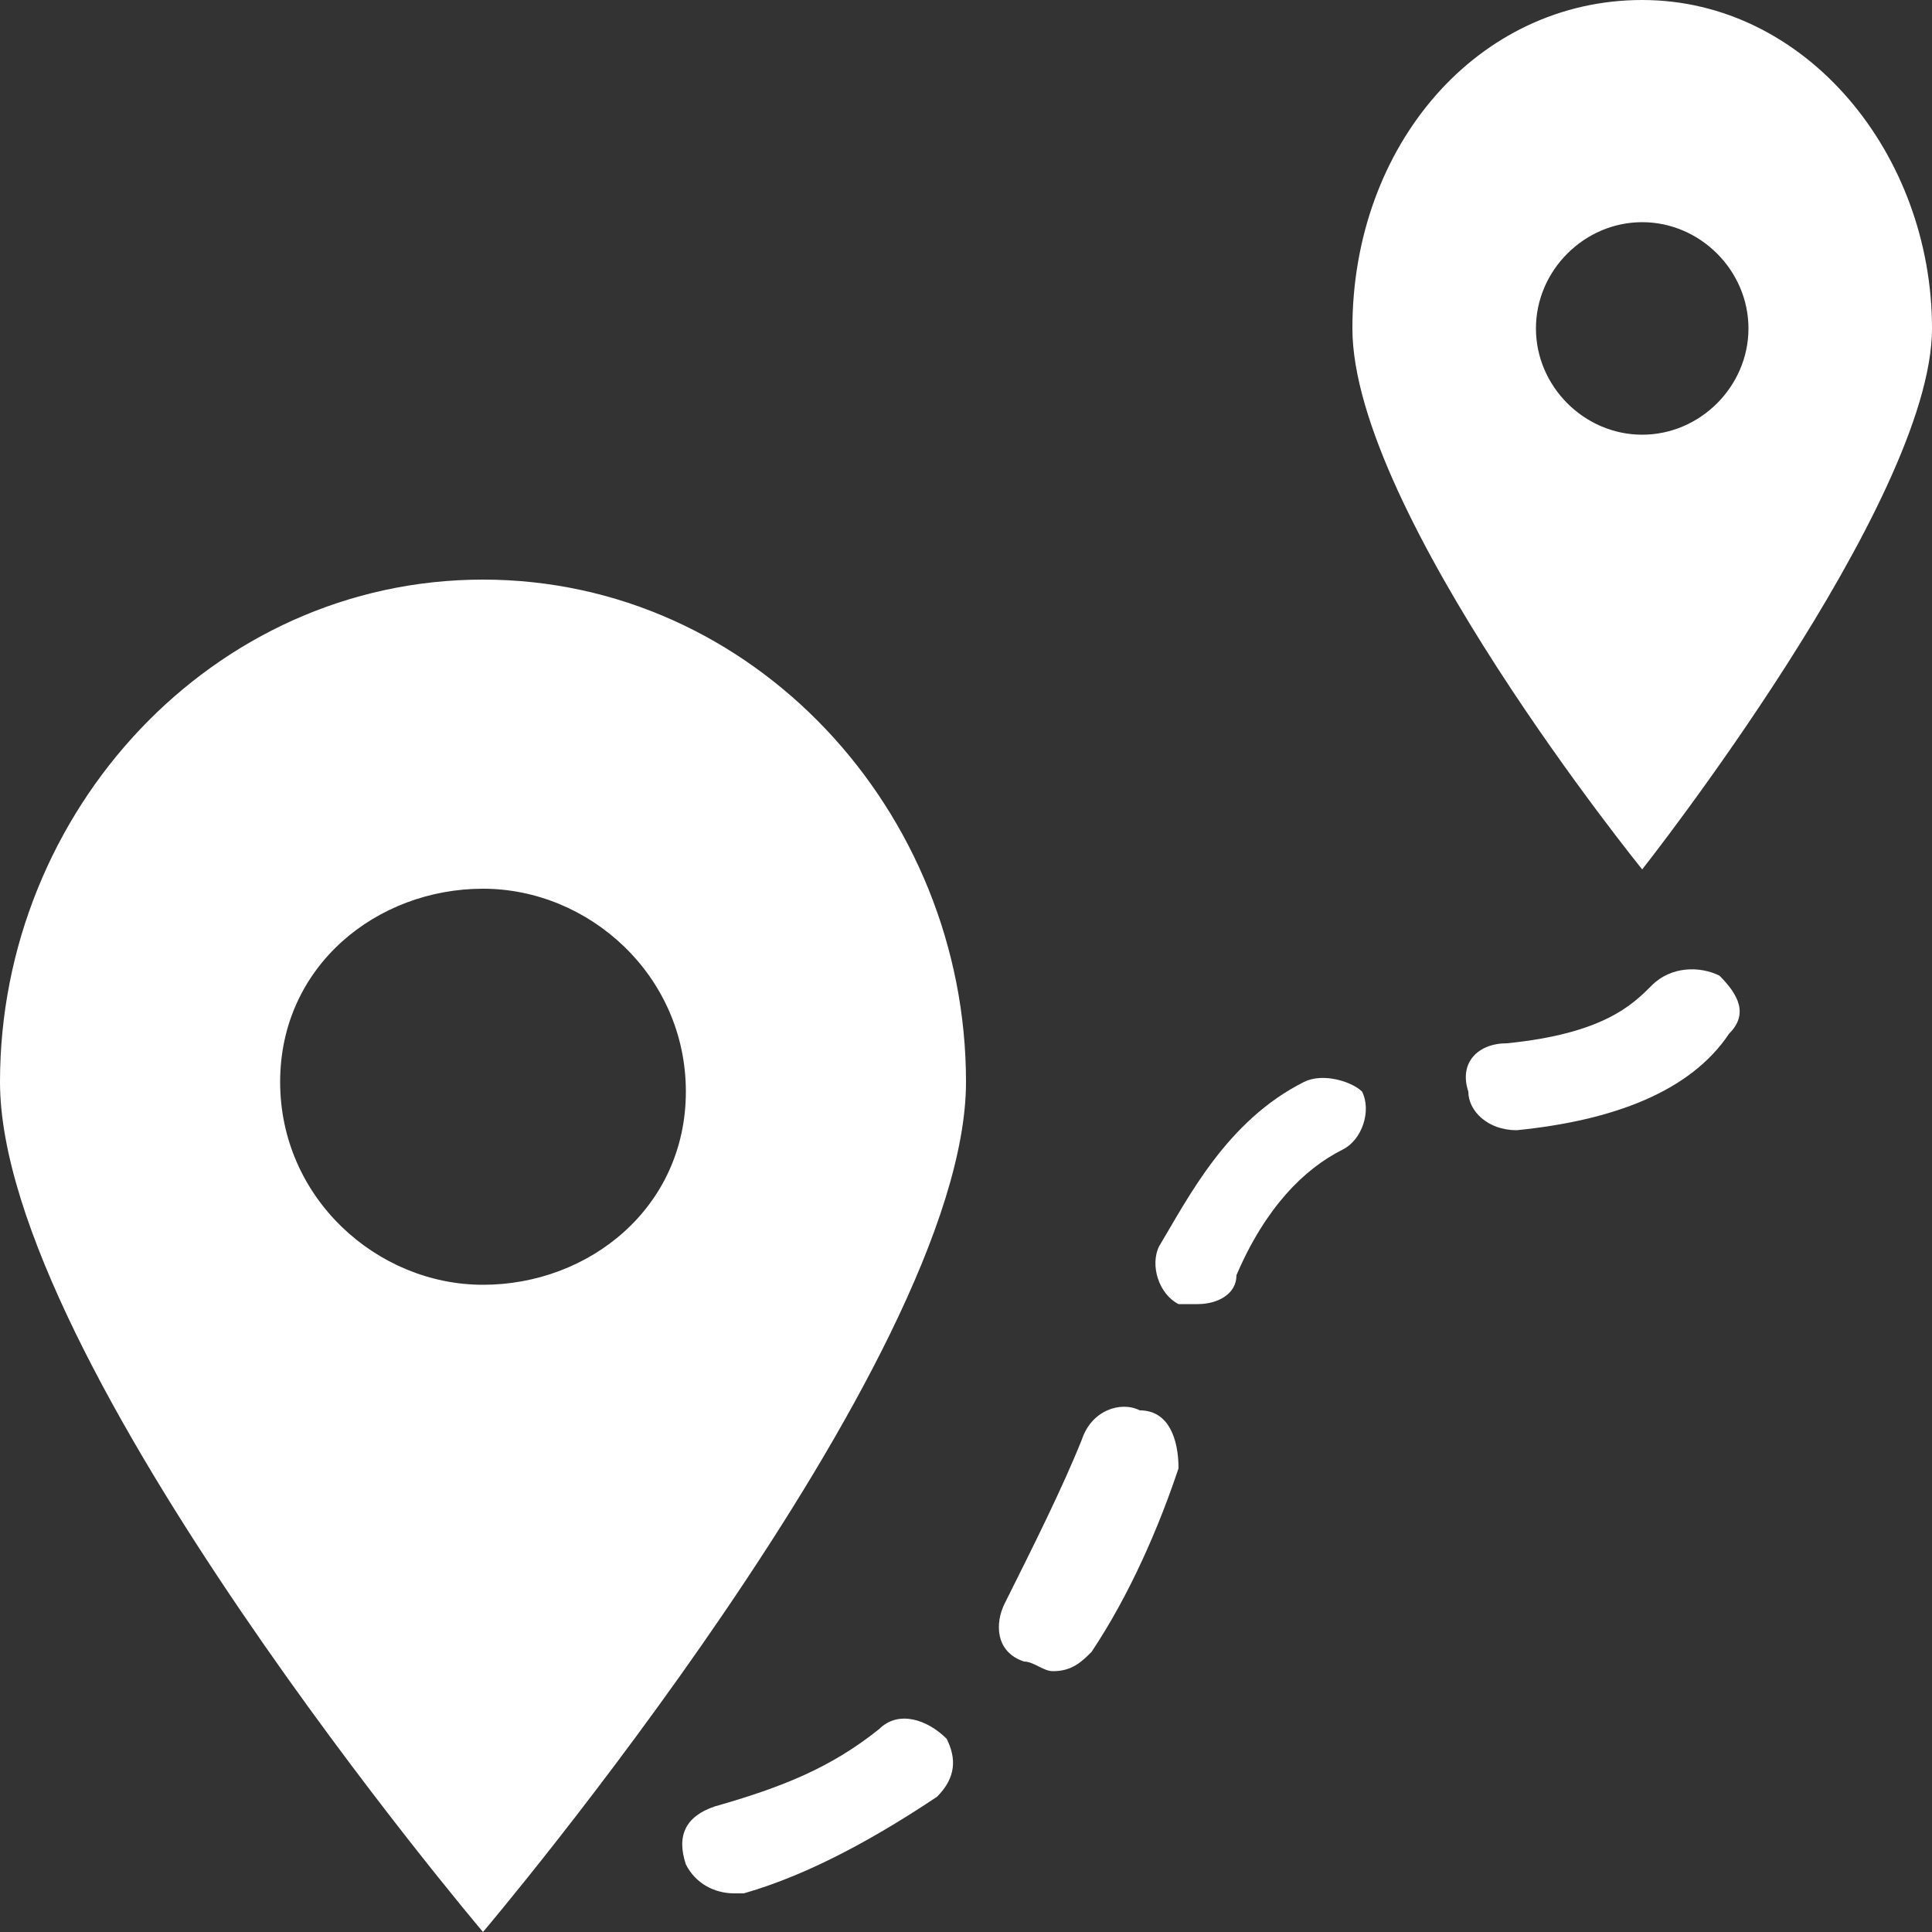<?xml version="1.0" encoding="UTF-8"?> <svg xmlns="http://www.w3.org/2000/svg" width="20" height="20" viewBox="0 0 20 20" fill="none"><rect x="0" y="0" width="20" height="20" fill="#333333" stroke="none"/> <path d="M11.8 14.6C11.6 14.5 11.3 14.6 11.2 14.9C11 15.4 10.7 16 10.4 16.6C10.3 16.8 10.3 17.1 10.6 17.2C10.7 17.2 10.8 17.3 10.9 17.3C11.1 17.3 11.2 17.2 11.3 17.1C11.7 16.5 12 15.8 12.2 15.2C12.2 14.9 12.1 14.6 11.8 14.6Z" fill="white"></path> <path d="M9.1 17.9C8.6 18.3 8.1 18.5 7.4 18.7C7.1 18.8 7 19 7.1 19.3C7.2 19.5 7.4 19.6 7.6 19.6H7.7C8.4 19.4 9.1 19 9.7 18.6C9.9 18.4 9.9 18.2 9.8 18C9.6 17.8 9.3 17.7 9.1 17.9Z" fill="white"></path> <path d="M13.5 11.2C12.7 11.6 12.3 12.4 12 12.9C11.9 13.1 12 13.4 12.2 13.5C12.3 13.5 12.3 13.5 12.4 13.5C12.6 13.5 12.8 13.4 12.8 13.2C13.1 12.5 13.5 12.1 13.9 11.9C14.1 11.8 14.2 11.5 14.1 11.3C14 11.2 13.7 11.1 13.5 11.2Z" fill="white"></path> <path d="M17.8 10.1C17.6 10 17.3 10 17.1 10.2C16.9 10.4 16.6 10.7 15.6 10.8C15.3 10.8 15.1 11 15.2 11.3C15.2 11.5 15.4 11.7 15.7 11.7C16.7 11.6 17.5 11.3 17.9 10.7C18.1 10.5 18 10.3 17.8 10.1Z" fill="white"></path> <path d="M5 6C2.2 6 0 8.4 0 11.2C0 14.1 5 20 5 20C5 20 10 14.1 10 11.2C10 8.4 7.8 6 5 6ZM5 13.3C3.9 13.3 2.9 12.4 2.9 11.2C2.9 10 3.9 9.2 5 9.2C6.1 9.2 7.1 10.1 7.1 11.3C7.1 12.5 6.1 13.3 5 13.3Z" fill="white"></path> <path d="M17 0C15.3 0 14 1.5 14 3.4C14 5.3 17 9 17 9C17 9 20 5.2 20 3.4C20 1.6 18.7 0 17 0ZM17 4.5C16.4 4.5 15.9 4 15.9 3.4C15.9 2.8 16.4 2.3 17 2.3C17.6 2.3 18.1 2.8 18.1 3.4C18.1 4 17.6 4.5 17 4.5Z" fill="white"></path> </svg> 
